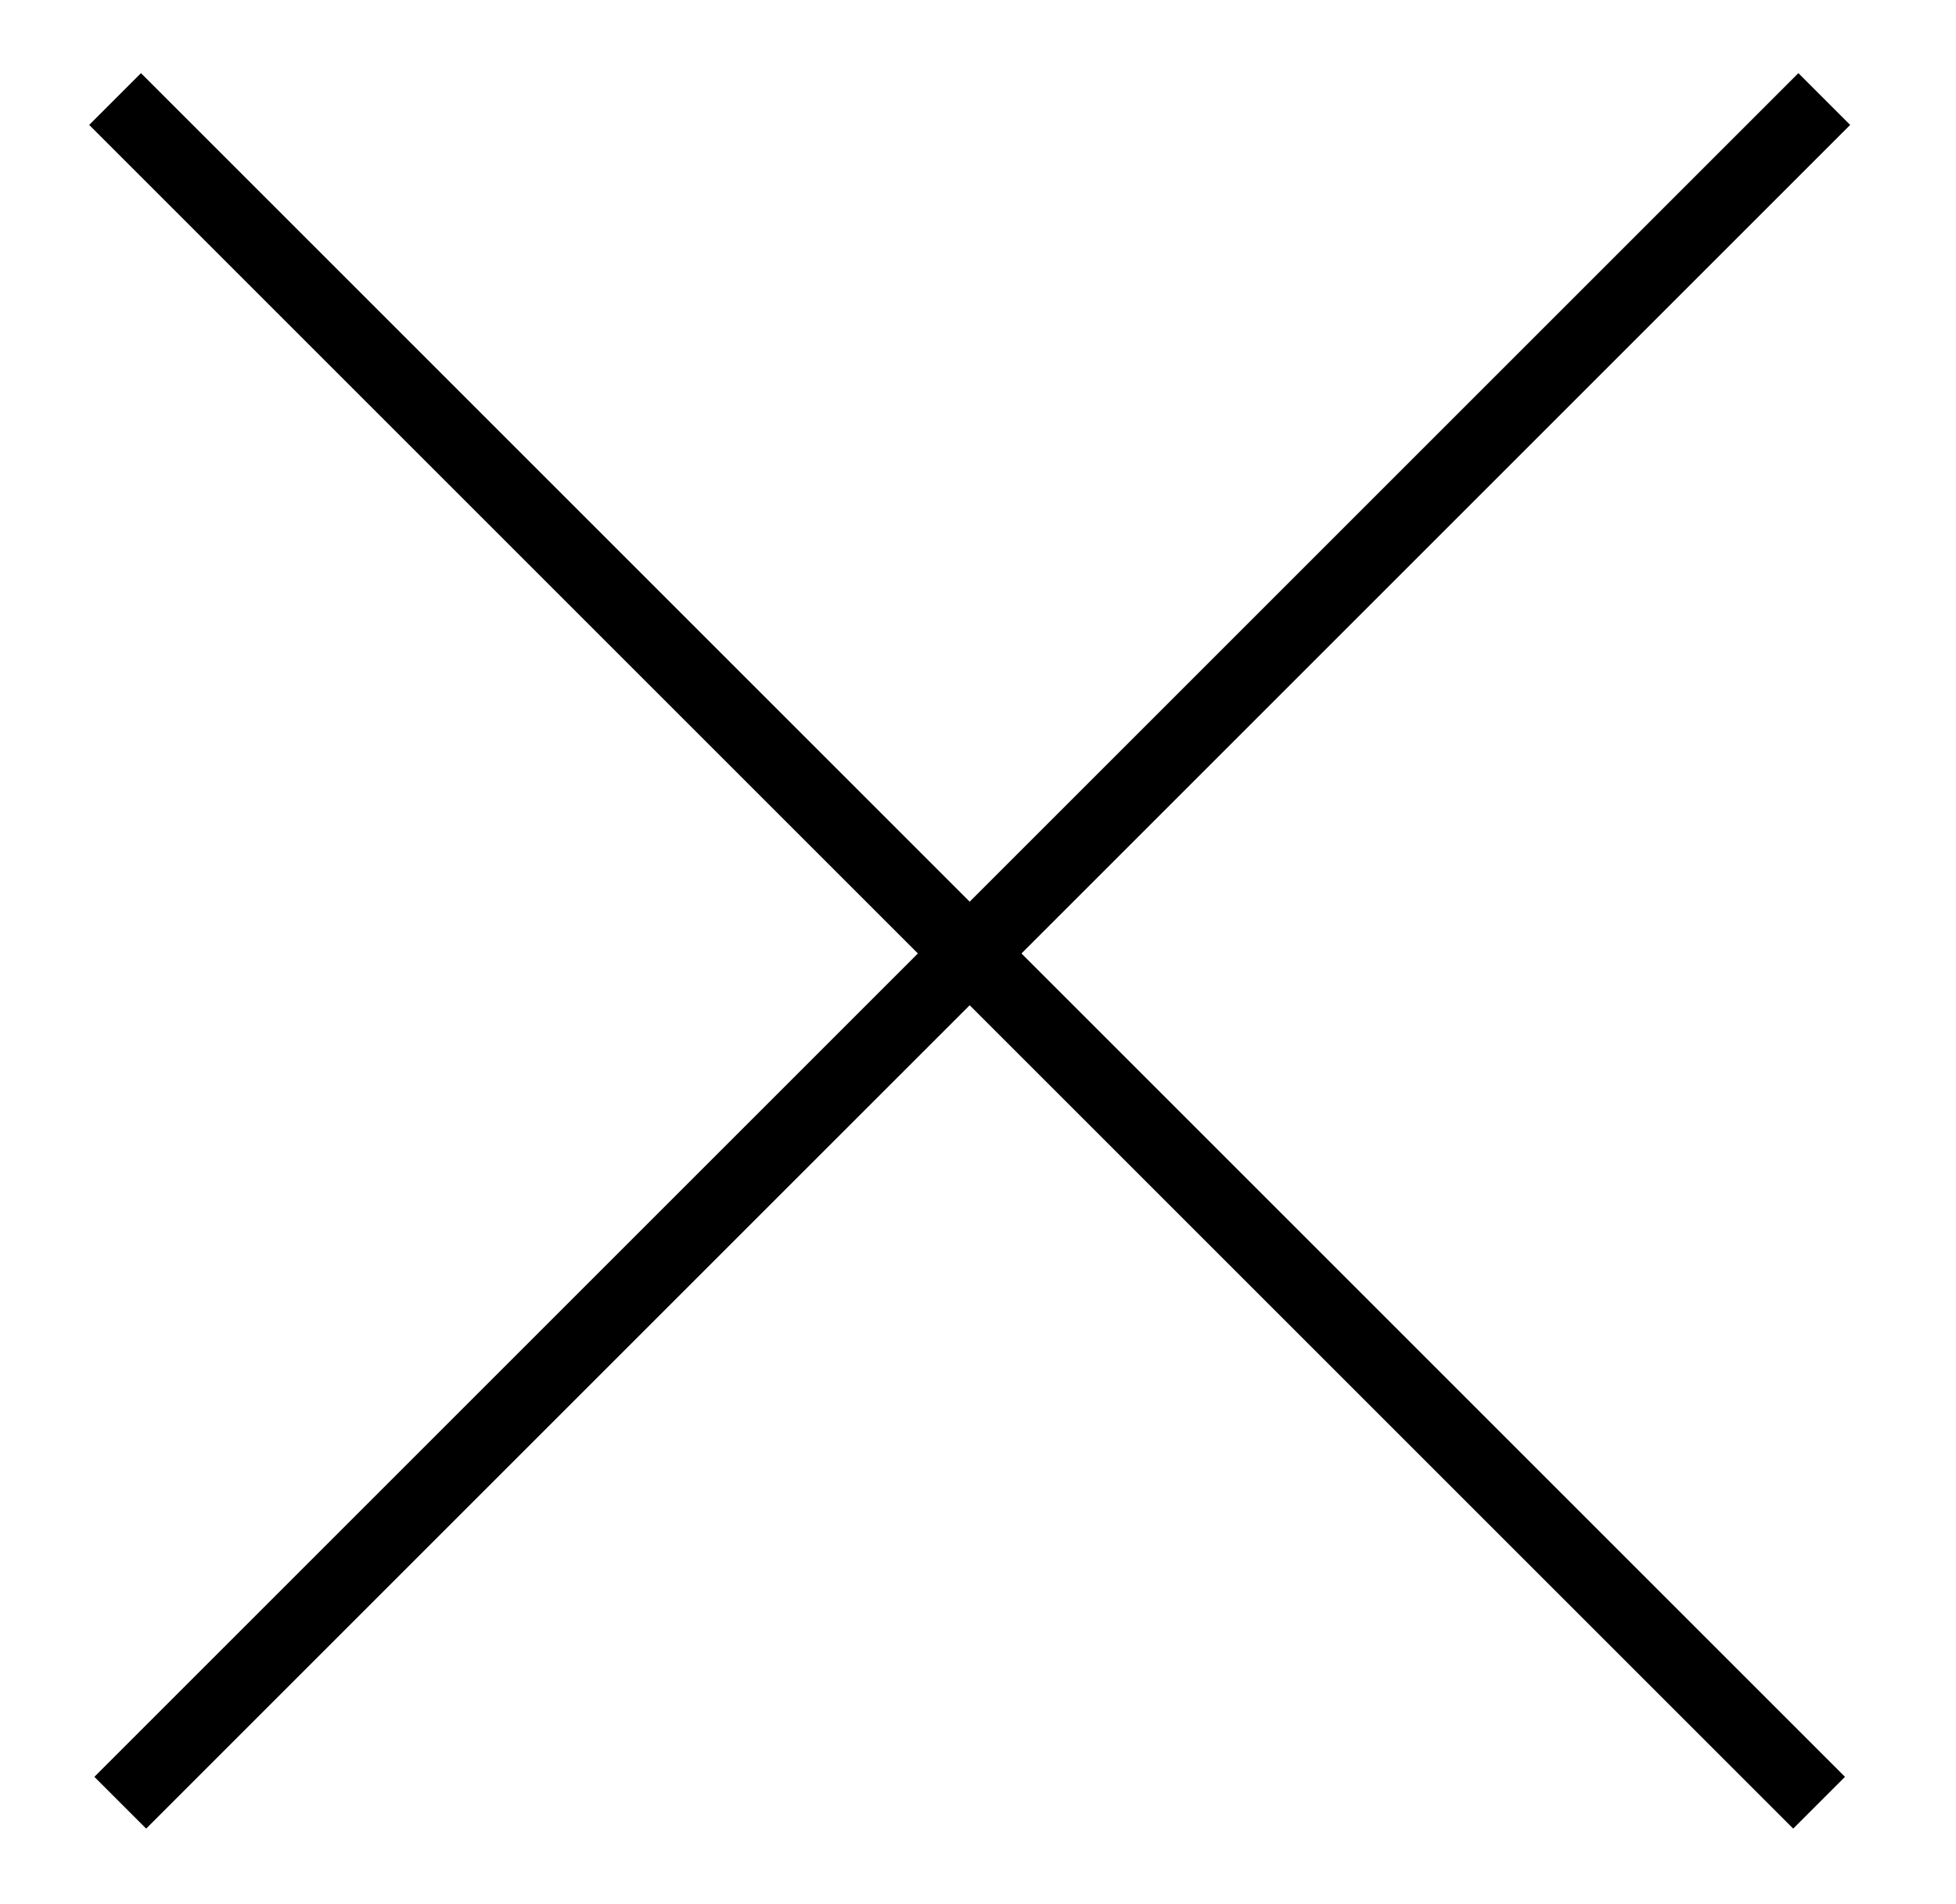 <svg xmlns="http://www.w3.org/2000/svg" xmlns:xlink="http://www.w3.org/1999/xlink" id="Laag_1" x="0px" y="0px" viewBox="0 0 26.7 26" style="enable-background:new 0 0 26.7 26;" xml:space="preserve">
<style type="text/css">
	.st0{fill:#000000;}
</style>
<rect x="-3.2" y="12.5" transform="matrix(0.707 -0.707 0.707 0.707 -5.287 13.159)" class="st0" width="32.9" height="1"></rect>
<rect x="12.7" y="-3.5" transform="matrix(0.707 -0.707 0.707 0.707 -5.287 13.159)" class="st0" width="1" height="32.9"></rect>
</svg>
